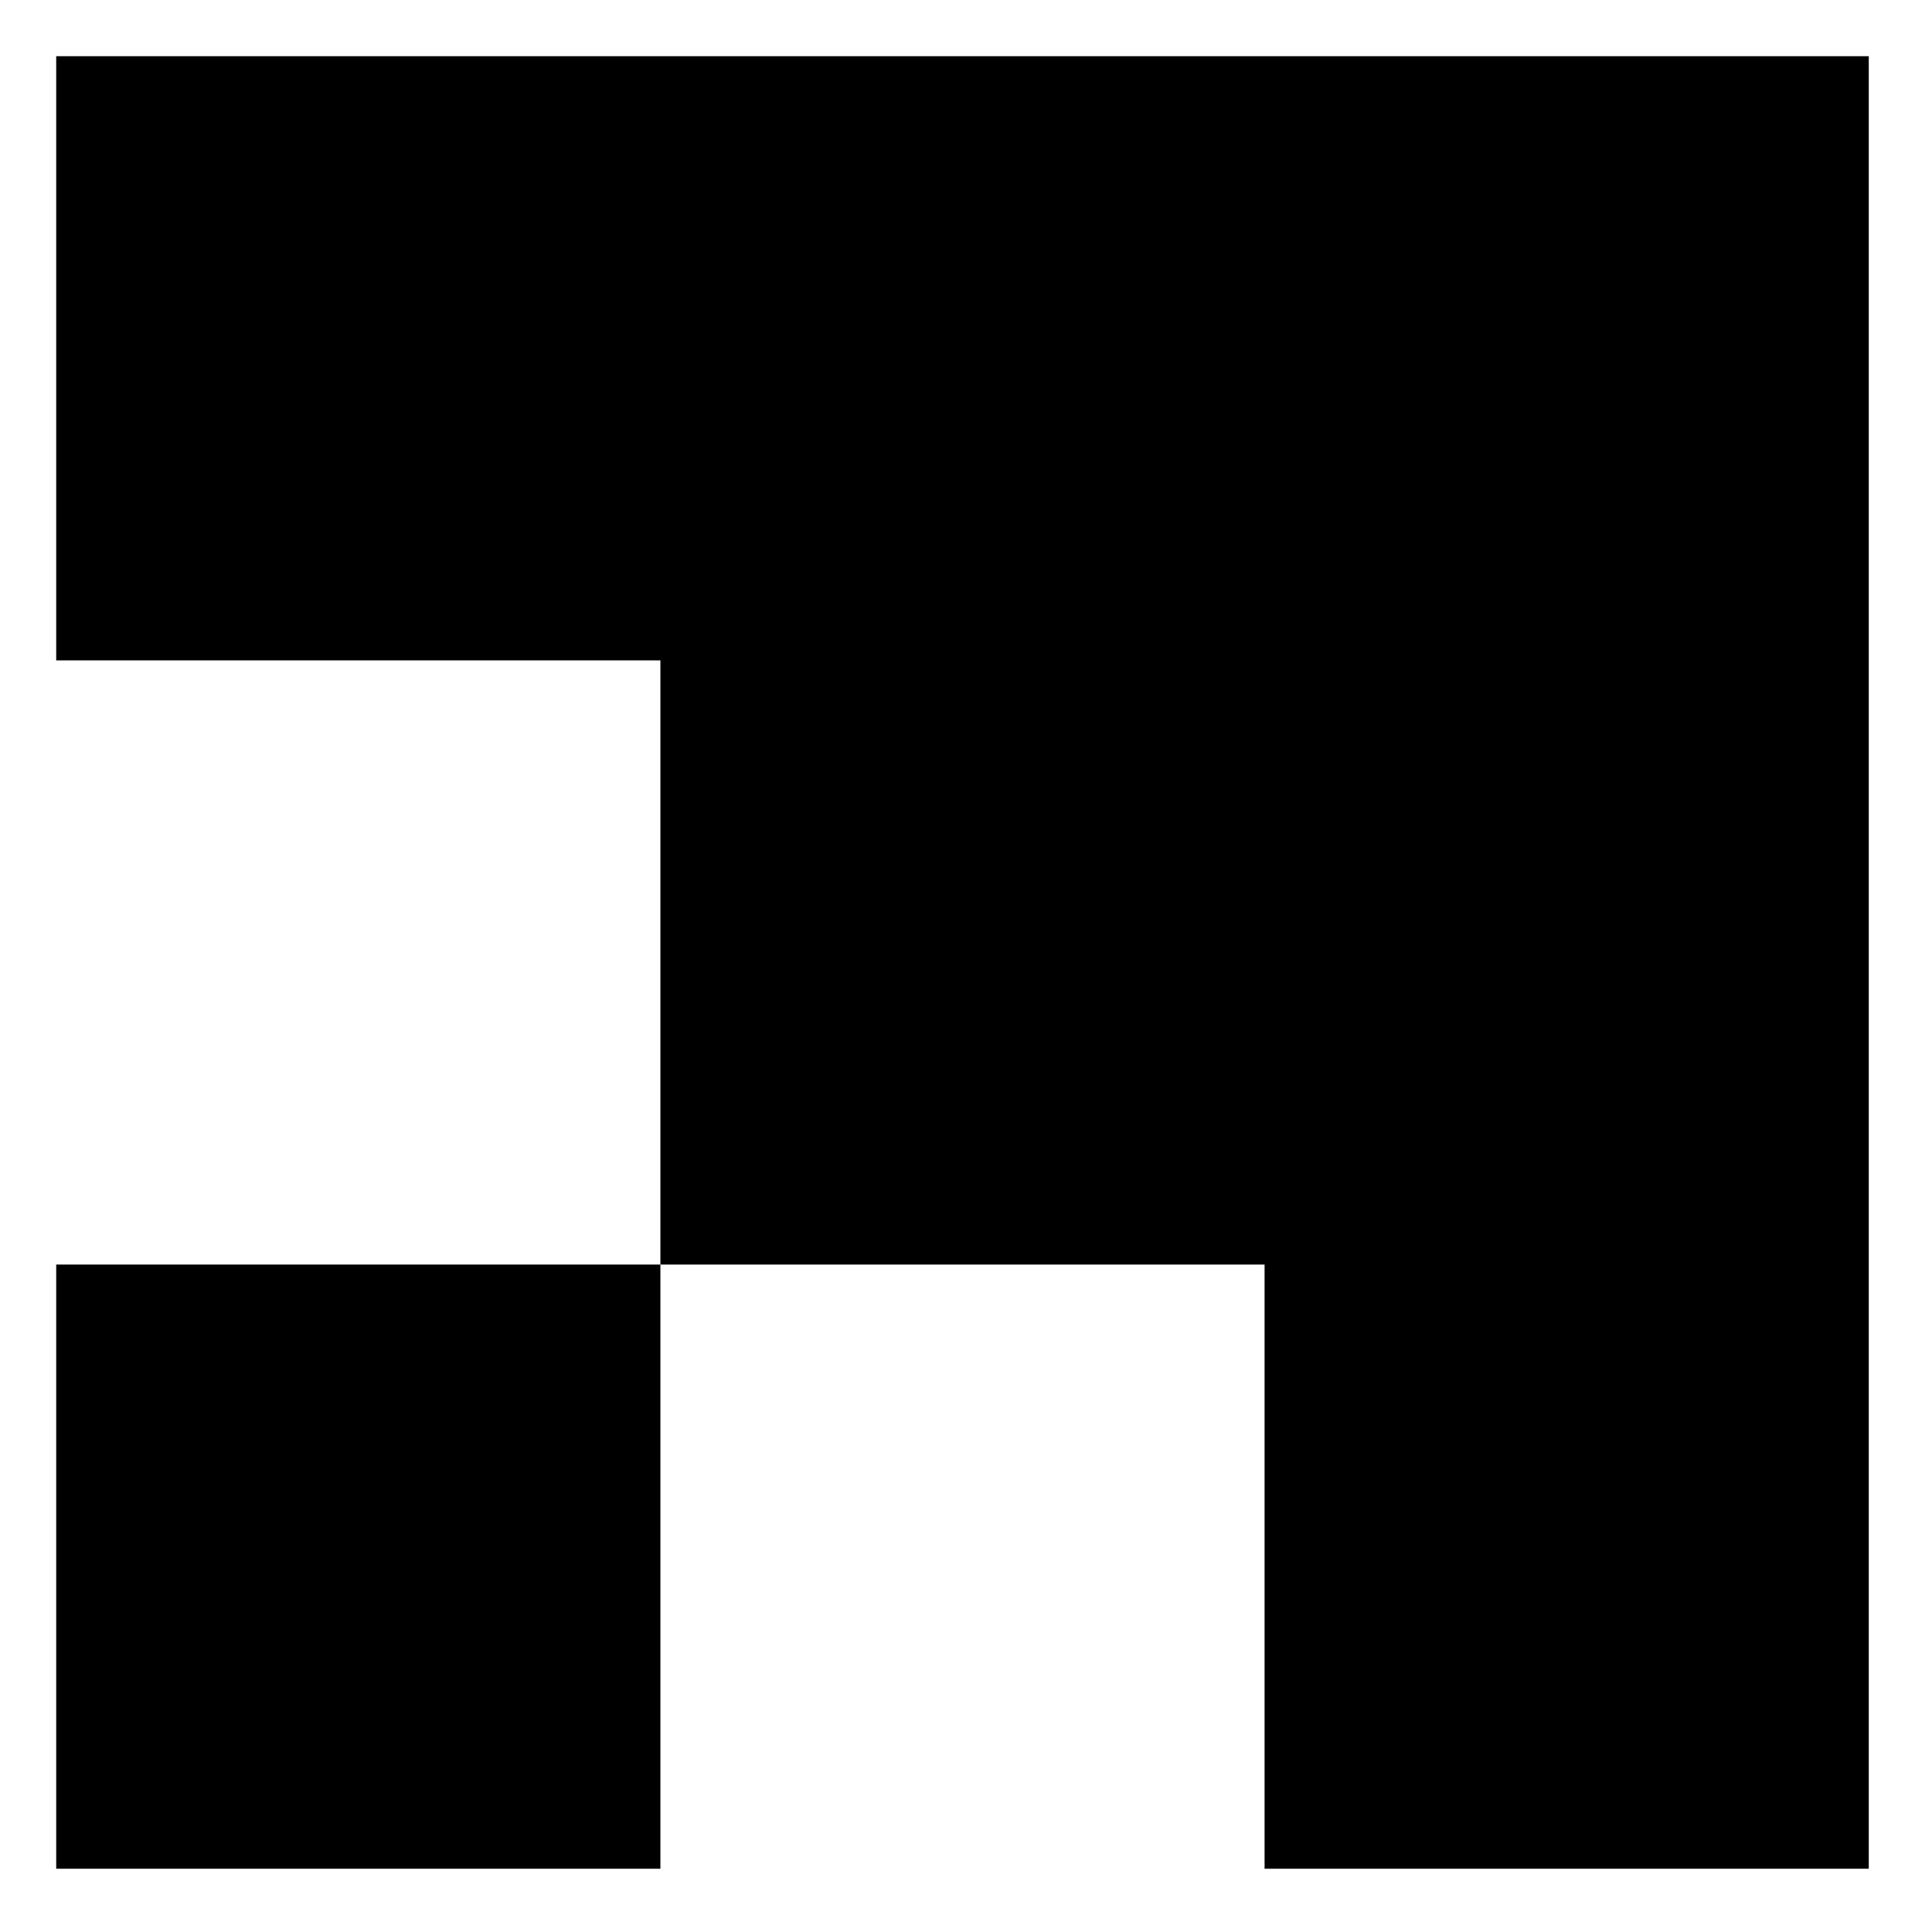 <svg width="275" height="274" viewBox="0 0 275 274" fill="none" xmlns="http://www.w3.org/2000/svg">
<path d="M8 8H266V266H180V180H94V94H8V8Z" fill="black"/>
<path d="M94 180V266H8V180H94Z" fill="black"/>
</svg>
